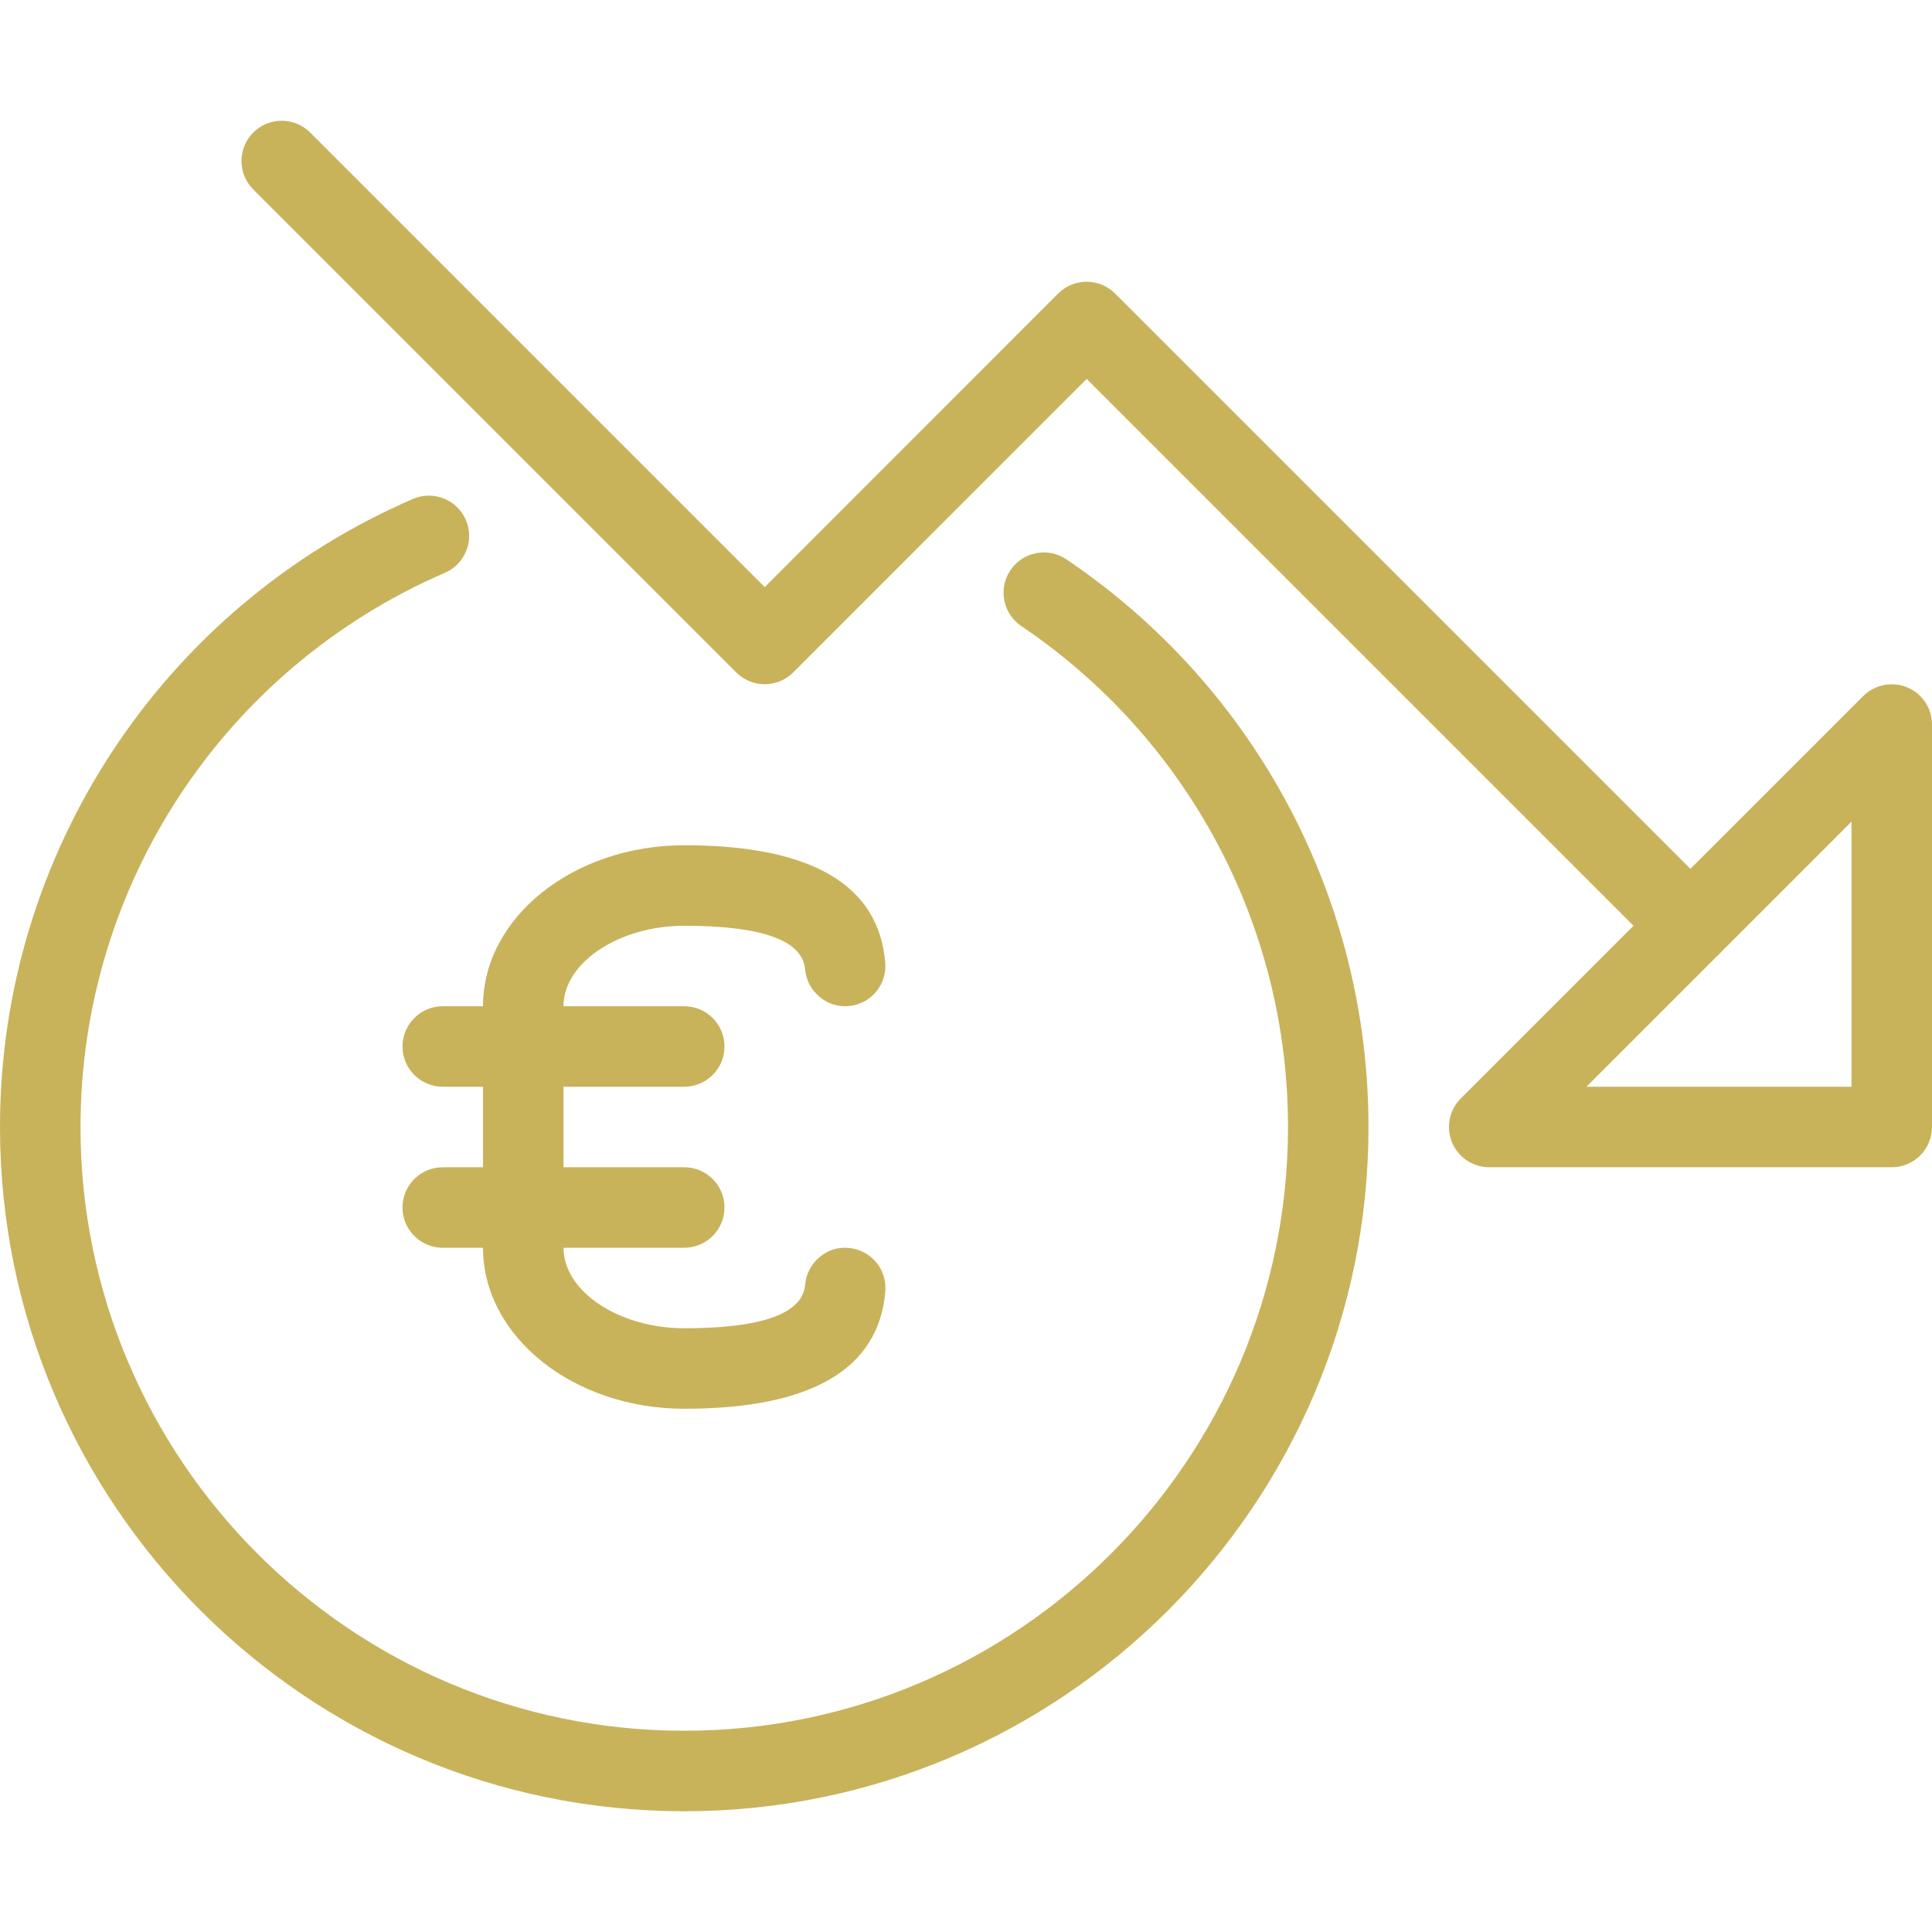 <svg width="64" height="64" viewBox="0 0 64 64" fill="none" xmlns="http://www.w3.org/2000/svg">
<g clip-path="url(#clip0_3754_33109)">
<path d="M14.208 16.419C14.032 16.419 13.853 16.453 13.68 16.528C5.371 20.12 0 28.288 0 37.333C0 49.832 10.168 60 22.667 60C35.165 60 45.333 49.832 45.333 37.333C45.333 29.784 41.592 22.755 35.323 18.528C34.715 18.117 33.883 18.277 33.472 18.888C33.061 19.499 33.221 20.328 33.832 20.739C39.363 24.469 42.667 30.672 42.667 37.333C42.667 48.363 33.696 57.333 22.667 57.333C11.637 57.333 2.667 48.363 2.667 37.333C2.667 29.352 7.405 22.147 14.736 18.976C15.413 18.683 15.723 17.899 15.432 17.224C15.216 16.72 14.723 16.419 14.208 16.419Z" fill="#C8B35B"/>
<path d="M9.333 4C8.992 4 8.651 4.131 8.389 4.389C7.869 4.909 7.869 5.755 8.389 6.275L24.389 22.275C24.909 22.795 25.755 22.795 26.275 22.275L35.997 12.552L55.053 31.608C55.573 32.128 56.419 32.128 56.939 31.608C57.459 31.088 57.459 30.243 56.939 29.723L36.939 9.723C36.419 9.203 35.573 9.203 35.053 9.723L25.333 19.448L10.277 4.392C10.016 4.131 9.675 4 9.333 4Z" fill="#C8B35B"/>
<path d="M62.667 22.667C62.32 22.667 61.979 22.803 61.723 23.056L48.389 36.389C48.008 36.771 47.893 37.344 48.101 37.843C48.307 38.341 48.795 38.667 49.333 38.667H62.667C63.403 38.667 64 38.069 64 37.333V24C64 23.461 63.675 22.973 63.176 22.768C63.011 22.699 62.837 22.667 62.667 22.667ZM52.552 36L61.333 27.219V36H52.552Z" fill="#C8B35B"/>
<path d="M22.669 28C18.992 28 16 30.392 16 33.333V41.333C16 44.275 18.992 46.667 22.669 46.667C26.869 46.667 29.112 45.357 29.328 42.779C29.389 42.045 28.845 41.4 28.112 41.339C27.403 41.264 26.733 41.821 26.672 42.555C26.592 43.515 25.245 44 22.669 44C20.501 44 18.667 42.779 18.667 41.333V33.333C18.667 31.888 20.501 30.667 22.669 30.667C25.243 30.667 26.589 31.152 26.669 32.112C26.731 32.845 27.403 33.397 28.109 33.328C28.843 33.267 29.387 32.621 29.325 31.888C29.112 29.309 26.872 28 22.669 28Z" fill="#C8B35B"/>
<path d="M22.667 38.667H14.667C13.931 38.667 13.333 39.264 13.333 40C13.333 40.736 13.931 41.334 14.667 41.334H22.667C23.403 41.334 24 40.736 24 40C24 39.264 23.403 38.667 22.667 38.667Z" fill="#C8B35B"/>
<path d="M22.667 33.333H14.667C13.931 33.333 13.333 33.931 13.333 34.667C13.333 35.403 13.931 36 14.667 36H22.667C23.403 36 24 35.403 24 34.667C24 33.931 23.403 33.333 22.667 33.333Z" fill="#C8B35B"/>
</g>
<defs>
<clipPath id="clip0_3754_33109">
<rect width="64" height="64" fill="white" transform="matrix(1 0 0 -1 0 64)"/>
</clipPath>
</defs>
</svg>
